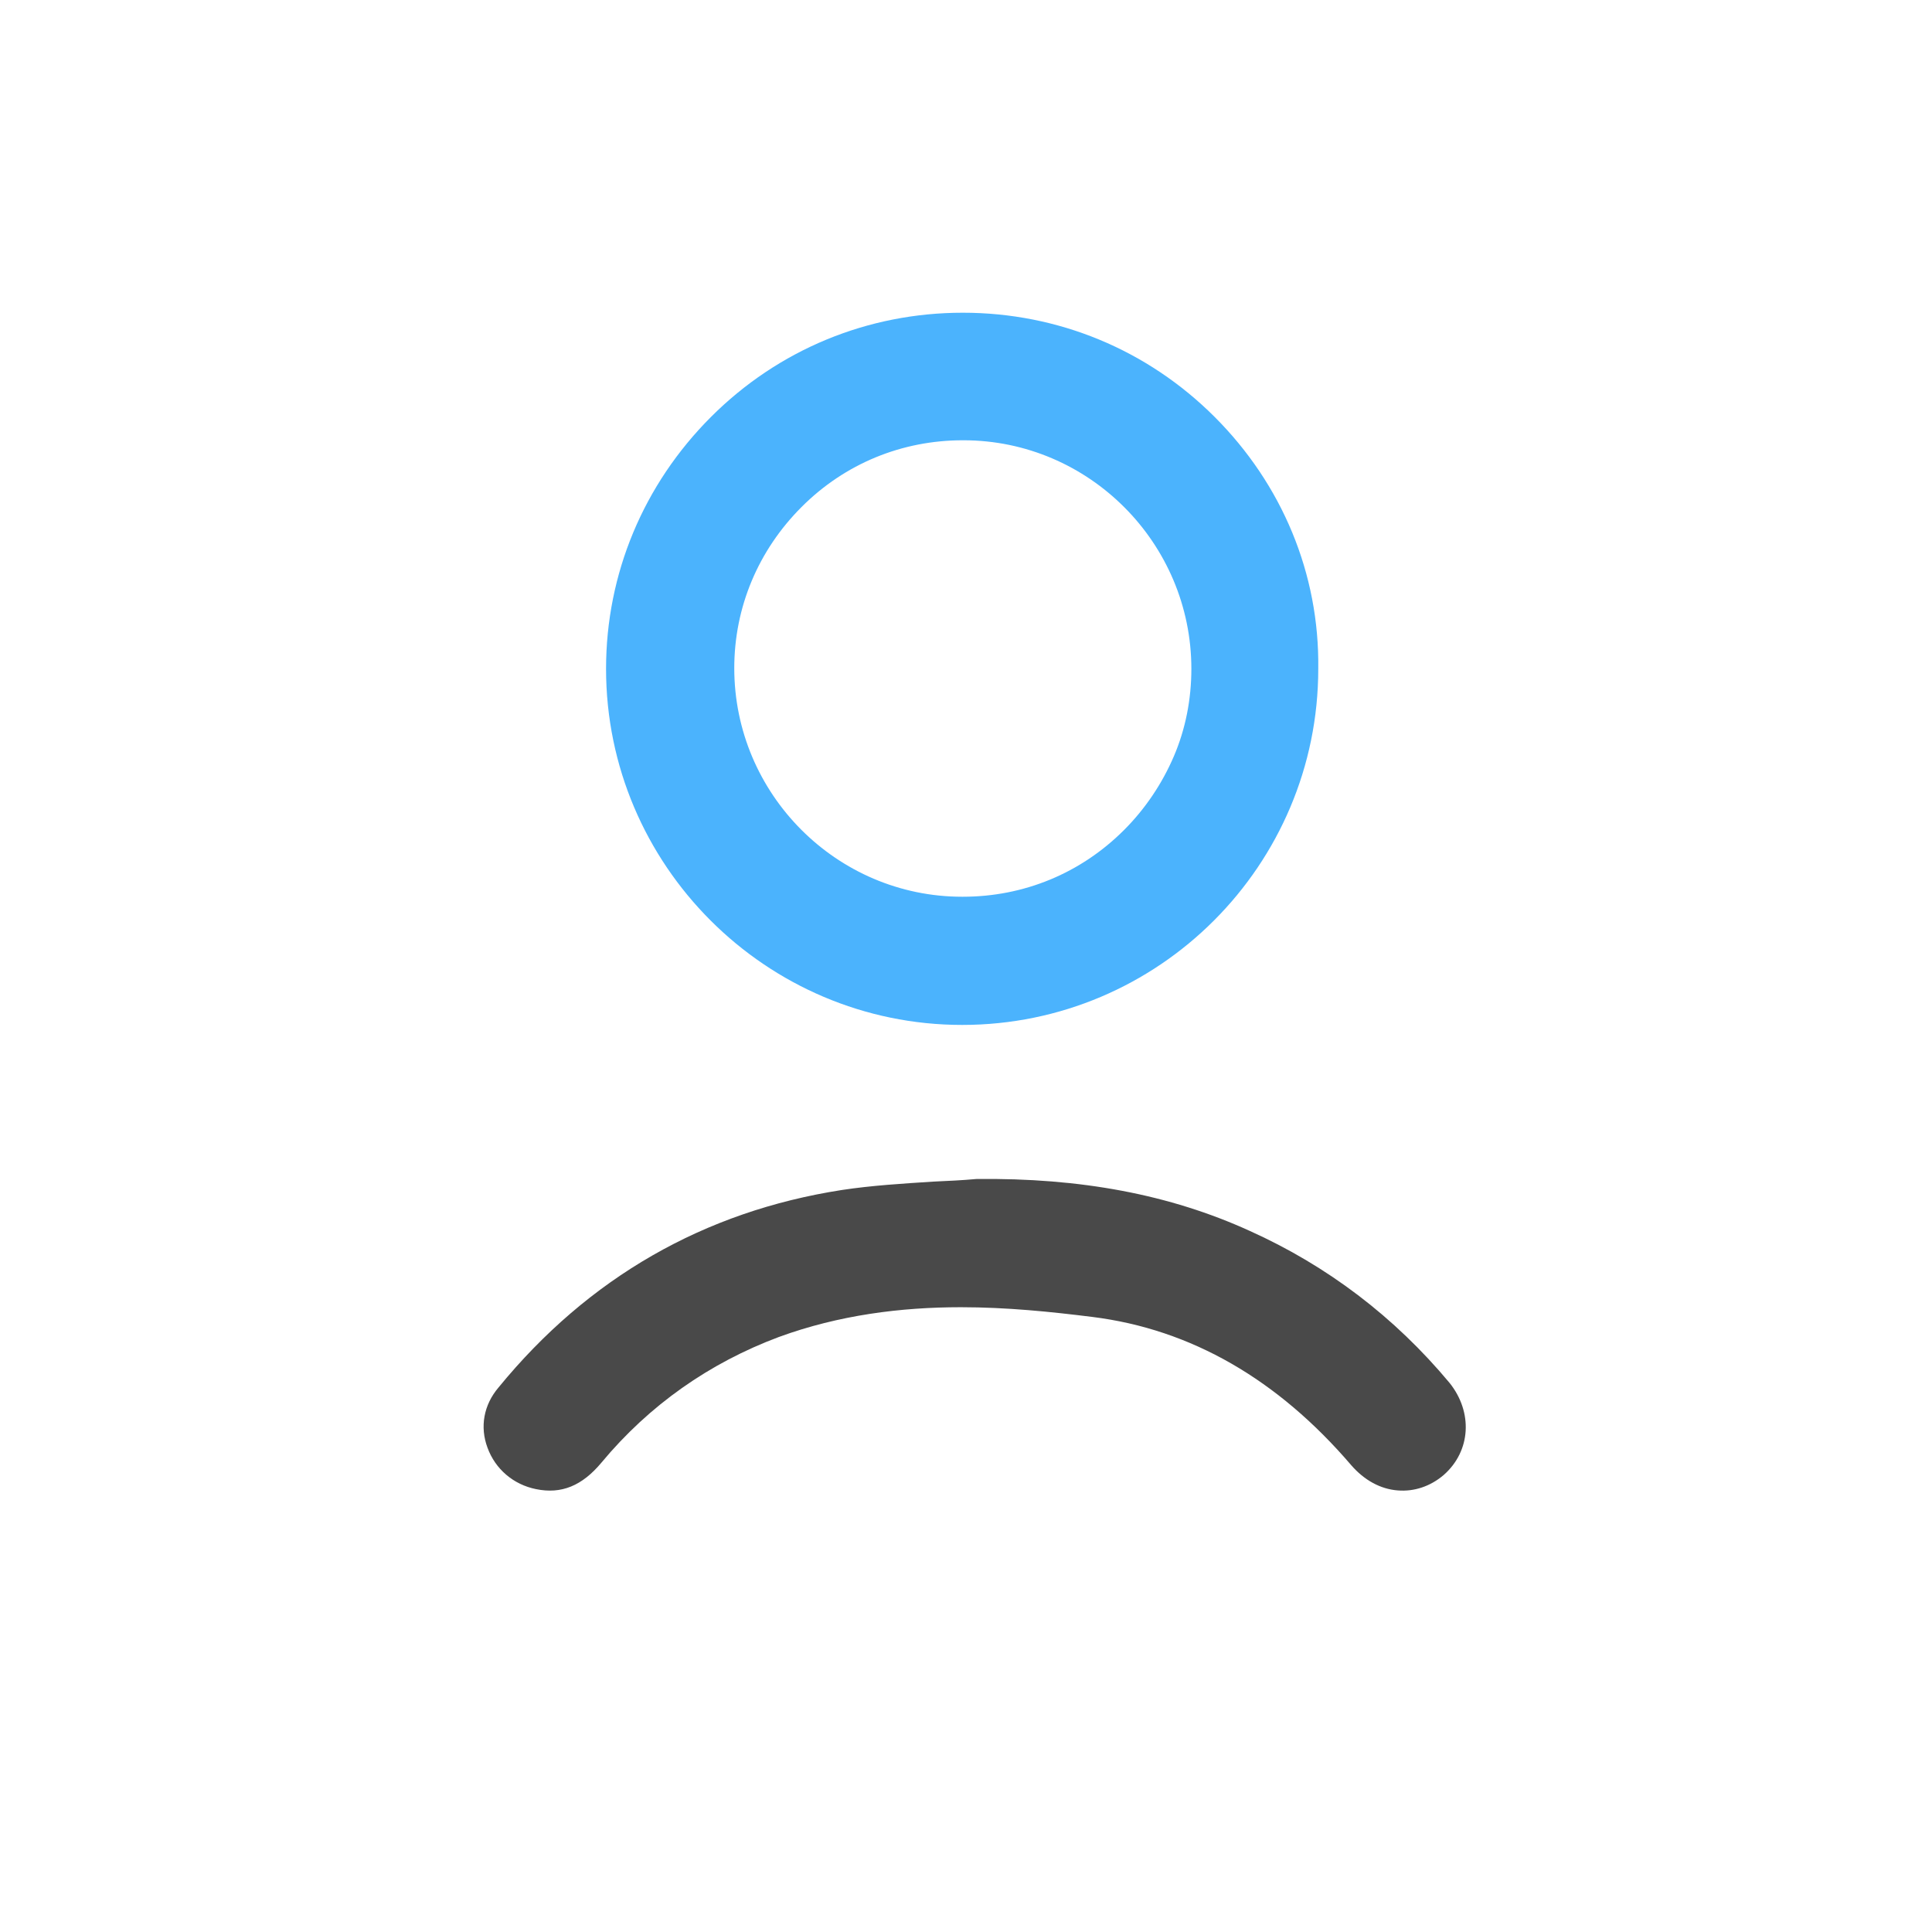 <svg width="88" height="88" viewBox="0 0 88 88" fill="none" xmlns="http://www.w3.org/2000/svg">
<path d="M55.327 18.992C52.26 15.925 48.19 14.244 43.855 14.244C39.52 14.244 35.45 15.925 32.383 18.992C29.316 22.059 27.605 26.129 27.605 30.464C27.605 39.4 34.89 46.684 43.825 46.684C52.791 46.684 60.045 39.4 60.045 30.464C60.104 26.129 58.394 22.059 55.327 18.992ZM53.469 34.445C52.938 35.684 52.171 36.834 51.198 37.807C49.222 39.783 46.627 40.845 43.855 40.845H43.825C38.104 40.845 33.445 36.156 33.445 30.434C33.445 27.662 34.536 25.067 36.512 23.091C38.487 21.115 41.083 20.054 43.855 20.054H43.884C49.605 20.054 54.265 24.743 54.265 30.464C54.265 31.85 54 33.206 53.469 34.445Z" fill="#4BB3FD"/>
<path d="M65.763 67.18C65.144 67.71 64.406 67.946 63.669 67.887C62.873 67.828 62.136 67.416 61.546 66.737C58.213 62.844 54.262 60.544 49.75 59.984C47.862 59.748 45.857 59.542 43.763 59.542C41.05 59.542 38.219 59.895 35.476 60.898C32.321 62.078 29.578 63.995 27.396 66.619C26.511 67.681 25.567 68.064 24.417 67.828C23.385 67.622 22.559 66.914 22.205 65.941C21.852 64.997 22.029 63.995 22.707 63.198C26.806 58.185 32.085 55.177 38.337 54.204C39.693 53.997 41.138 53.909 42.524 53.82C43.173 53.791 43.822 53.761 44.471 53.702C49.219 53.644 53.288 54.41 56.916 56.062C60.455 57.654 63.522 59.984 66.028 62.992C67.09 64.319 67.002 66.088 65.763 67.18Z" fill="#494949"/>
</svg>
